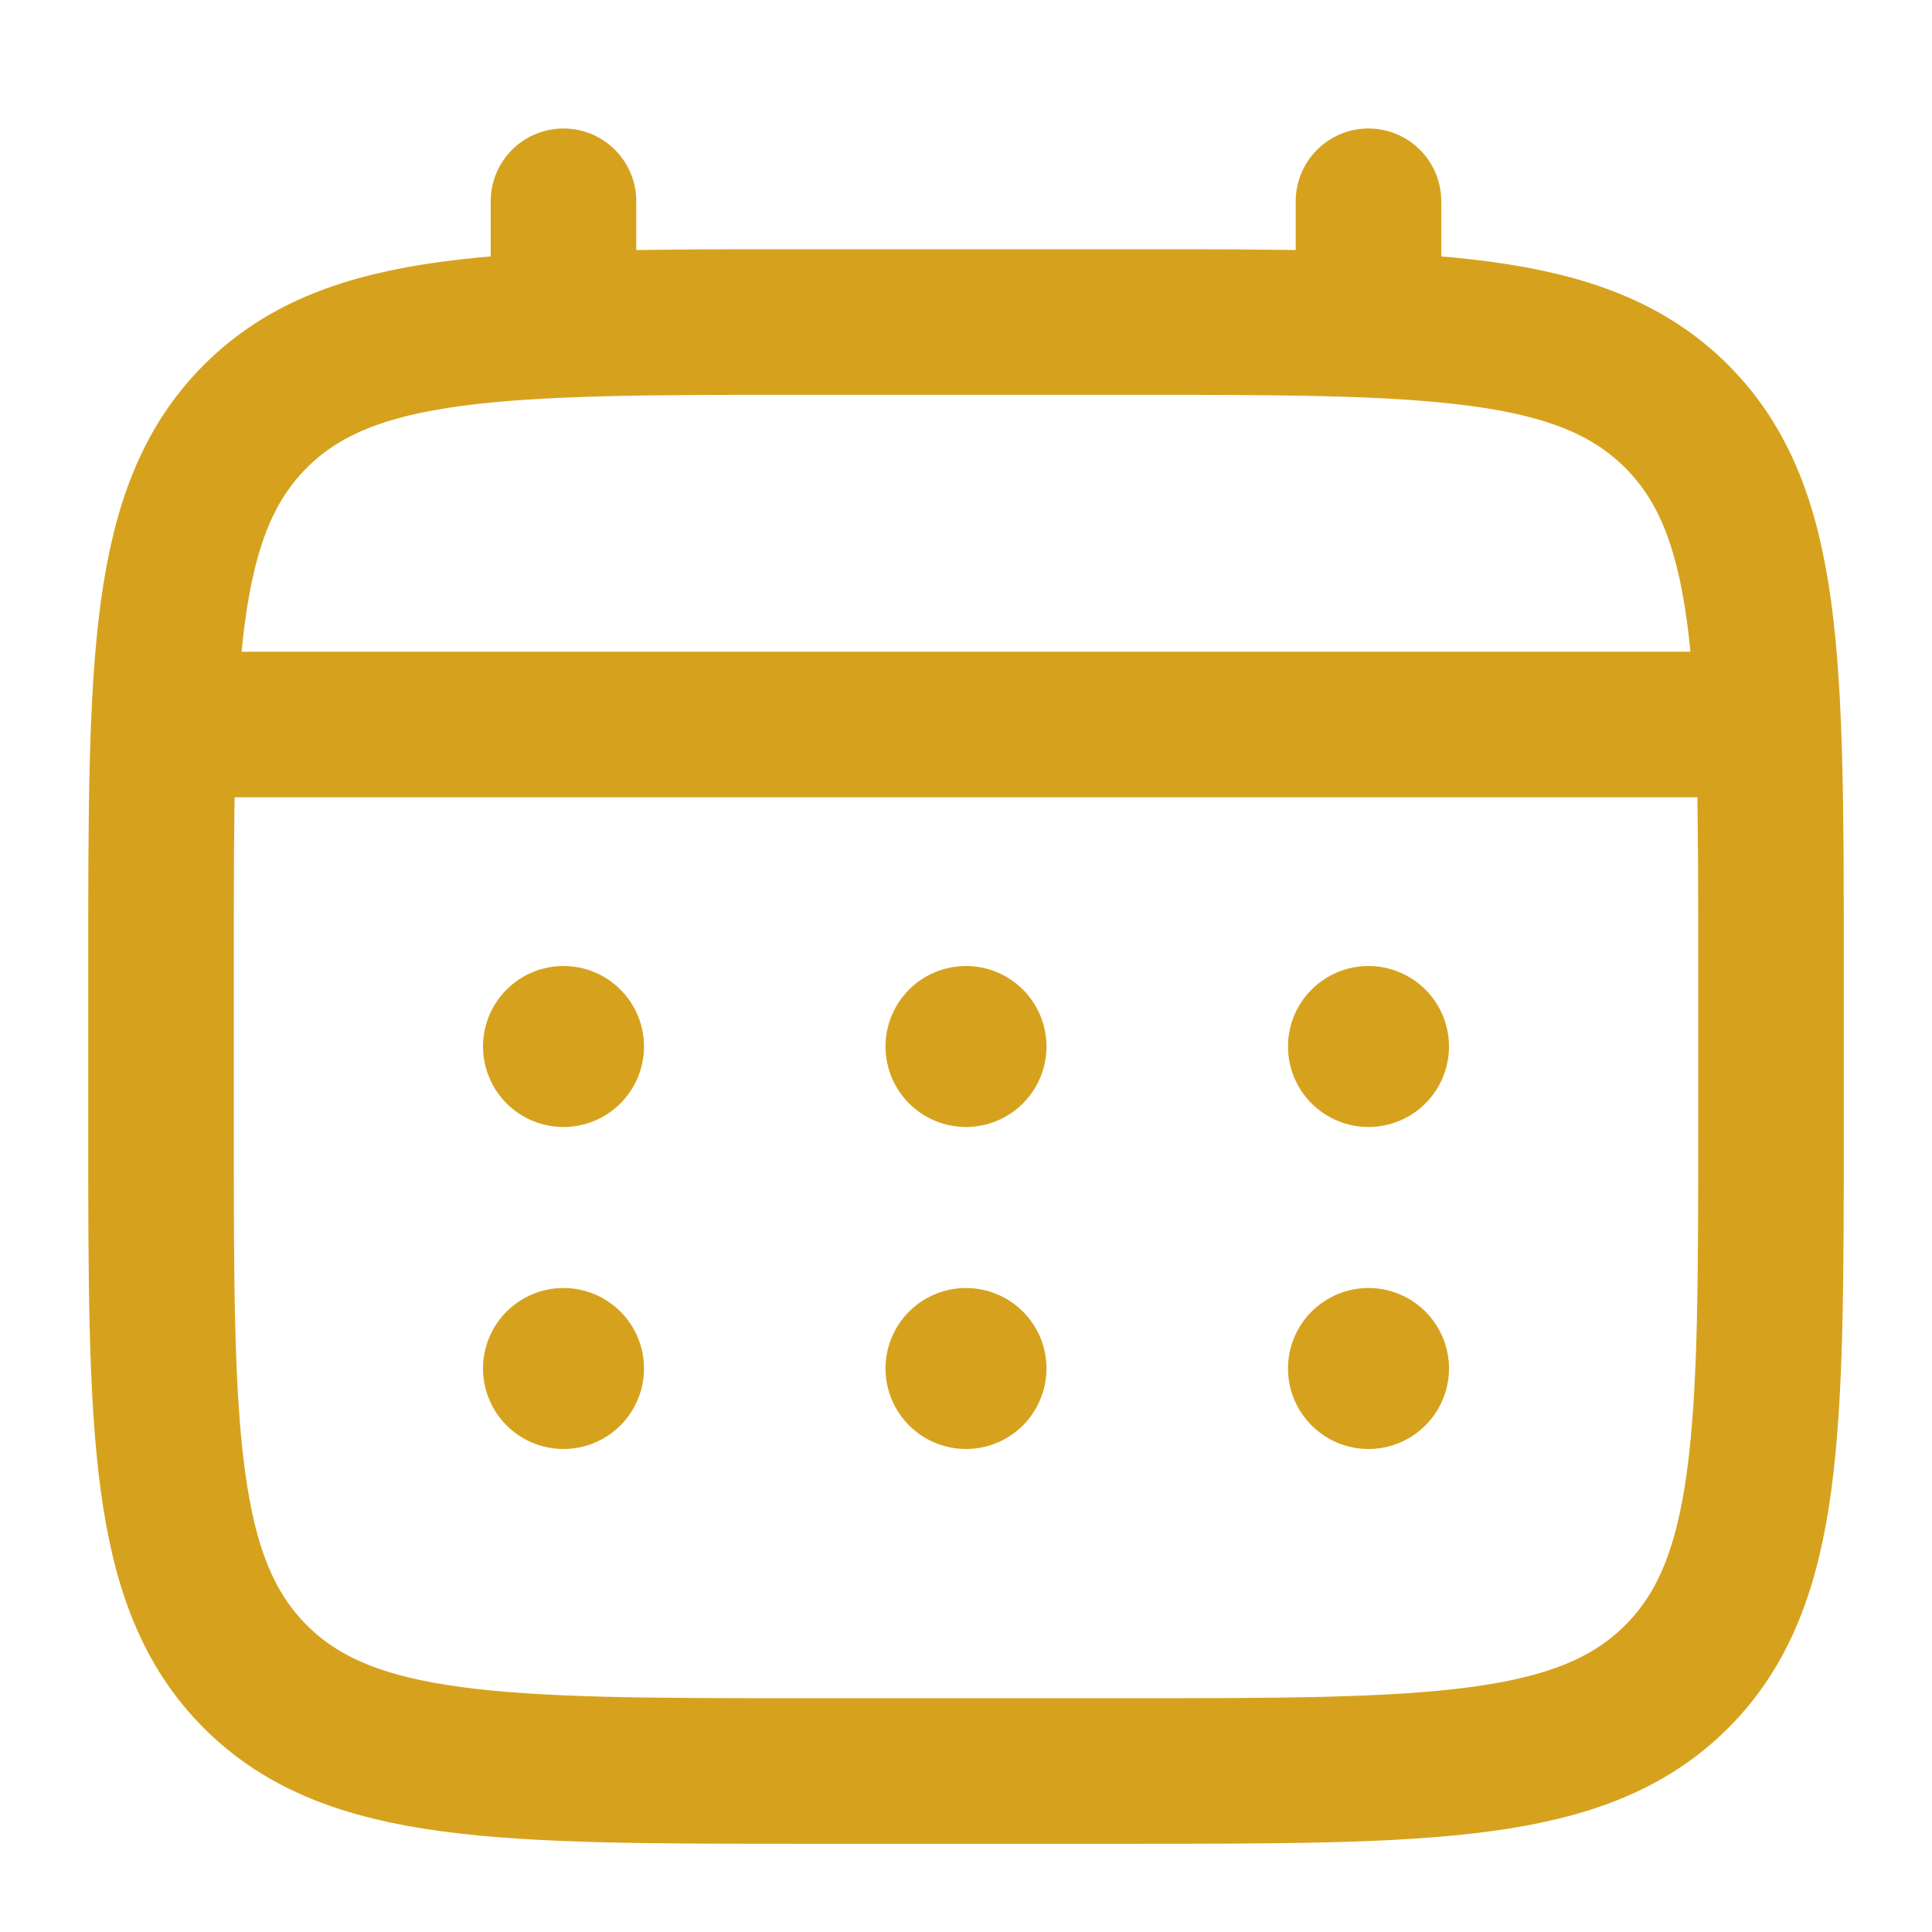 <svg width="146" height="146" viewBox="0 0 146 146" fill="none" xmlns="http://www.w3.org/2000/svg">
<path d="M12.167 73C12.167 50.06 12.167 38.587 19.296 31.463C26.42 24.334 37.893 24.334 60.833 24.334H85.167C108.107 24.334 119.58 24.334 126.704 31.463C133.833 38.587 133.833 50.06 133.833 73V85.167C133.833 108.107 133.833 119.58 126.704 126.704C119.58 133.833 108.107 133.833 85.167 133.833H60.833C37.893 133.833 26.42 133.833 19.296 126.704C12.167 119.58 12.167 108.107 12.167 85.167V73Z" stroke="#D6A21E" stroke-width="11"/>
<path d="M42.583 24.334V15.209M103.417 24.334V15.209M15.208 54.75H130.792" stroke="#D6A21E" stroke-width="11" stroke-linecap="round"/>
<path d="M109.5 103.417C109.5 105.03 108.859 106.577 107.718 107.718C106.577 108.859 105.03 109.5 103.417 109.5C101.803 109.5 100.256 108.859 99.115 107.718C97.974 106.577 97.333 105.03 97.333 103.417C97.333 101.803 97.974 100.256 99.115 99.115C100.256 97.974 101.803 97.333 103.417 97.333C105.03 97.333 106.577 97.974 107.718 99.115C108.859 100.256 109.5 101.803 109.5 103.417ZM109.5 79.083C109.5 80.697 108.859 82.244 107.718 83.385C106.577 84.526 105.03 85.167 103.417 85.167C101.803 85.167 100.256 84.526 99.115 83.385C97.974 82.244 97.333 80.697 97.333 79.083C97.333 77.47 97.974 75.923 99.115 74.782C100.256 73.641 101.803 73 103.417 73C105.03 73 106.577 73.641 107.718 74.782C108.859 75.923 109.5 77.47 109.5 79.083ZM79.083 103.417C79.083 105.03 78.442 106.577 77.302 107.718C76.161 108.859 74.613 109.5 73 109.5C71.387 109.5 69.839 108.859 68.698 107.718C67.558 106.577 66.917 105.03 66.917 103.417C66.917 101.803 67.558 100.256 68.698 99.115C69.839 97.974 71.387 97.333 73 97.333C74.613 97.333 76.161 97.974 77.302 99.115C78.442 100.256 79.083 101.803 79.083 103.417ZM79.083 79.083C79.083 80.697 78.442 82.244 77.302 83.385C76.161 84.526 74.613 85.167 73 85.167C71.387 85.167 69.839 84.526 68.698 83.385C67.558 82.244 66.917 80.697 66.917 79.083C66.917 77.47 67.558 75.923 68.698 74.782C69.839 73.641 71.387 73 73 73C74.613 73 76.161 73.641 77.302 74.782C78.442 75.923 79.083 77.47 79.083 79.083ZM48.667 103.417C48.667 105.03 48.026 106.577 46.885 107.718C45.744 108.859 44.197 109.5 42.583 109.5C40.97 109.5 39.423 108.859 38.282 107.718C37.141 106.577 36.5 105.03 36.5 103.417C36.5 101.803 37.141 100.256 38.282 99.115C39.423 97.974 40.97 97.333 42.583 97.333C44.197 97.333 45.744 97.974 46.885 99.115C48.026 100.256 48.667 101.803 48.667 103.417ZM48.667 79.083C48.667 80.697 48.026 82.244 46.885 83.385C45.744 84.526 44.197 85.167 42.583 85.167C40.97 85.167 39.423 84.526 38.282 83.385C37.141 82.244 36.5 80.697 36.5 79.083C36.5 77.47 37.141 75.923 38.282 74.782C39.423 73.641 40.97 73 42.583 73C44.197 73 45.744 73.641 46.885 74.782C48.026 75.923 48.667 77.47 48.667 79.083Z" fill="#D6A21E"/>
</svg>
